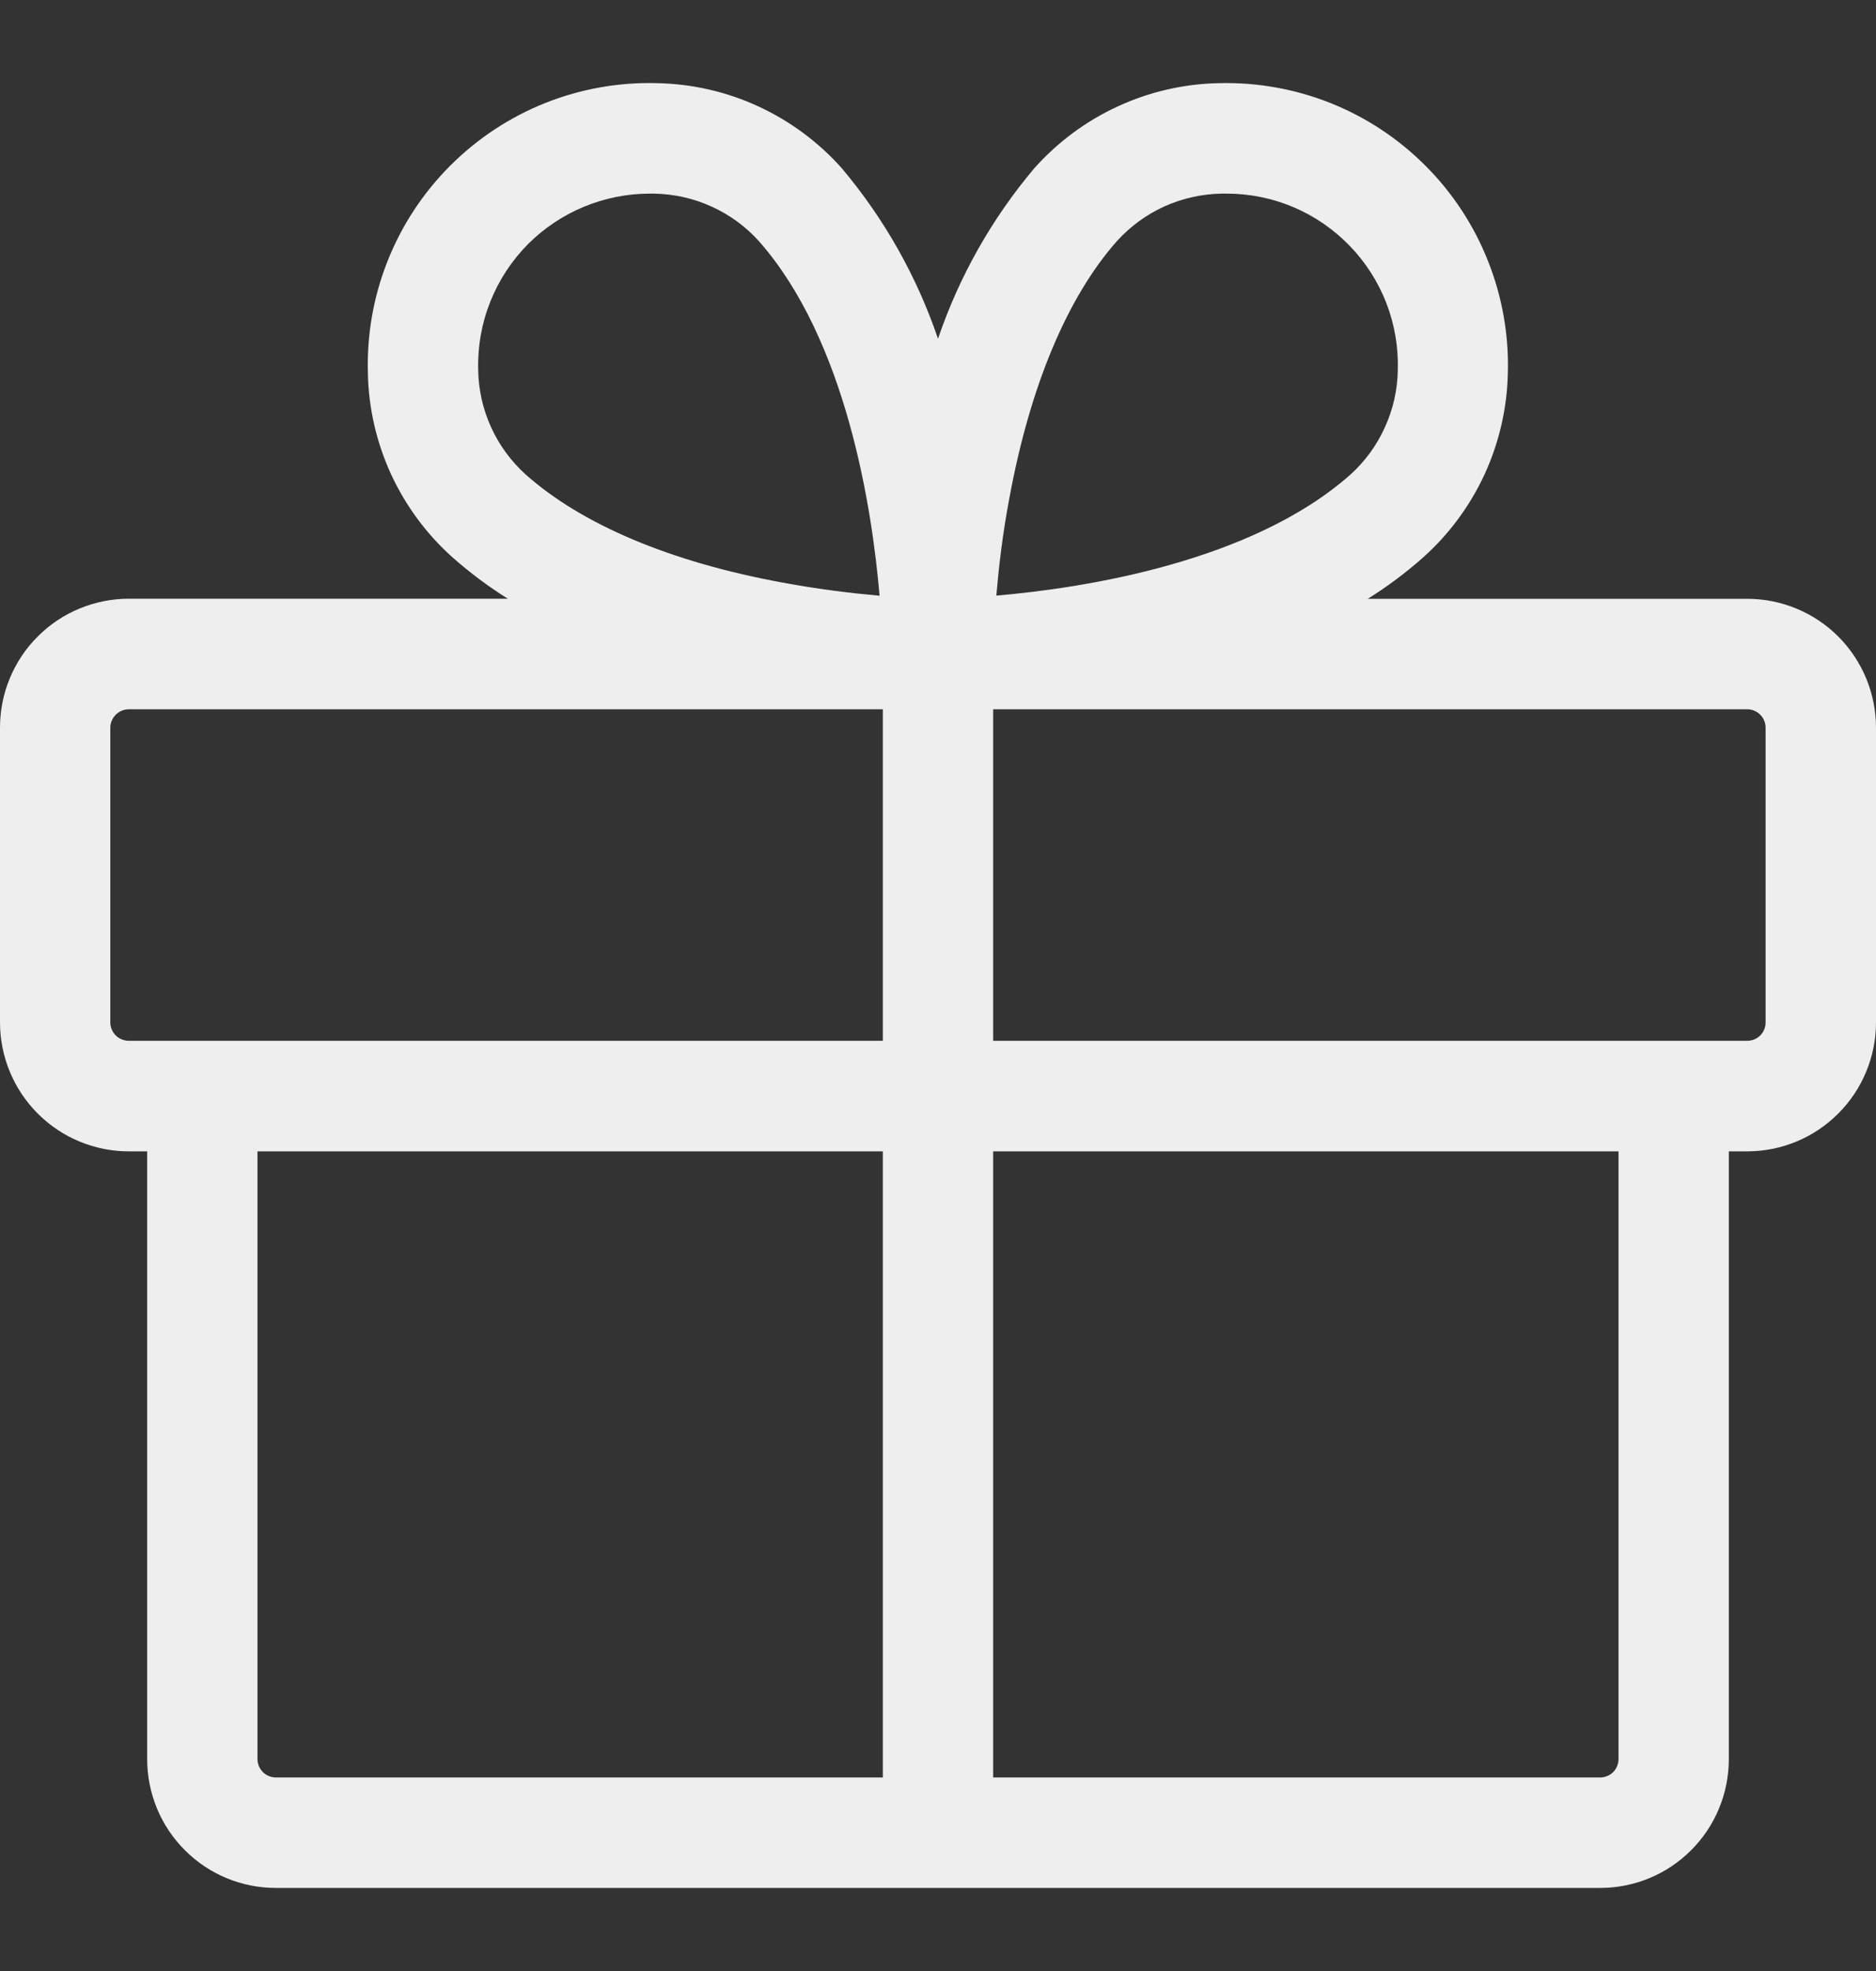 <svg width="20" height="21" viewBox="0 0 20 21" fill="none" xmlns="http://www.w3.org/2000/svg">
<rect x="0" y="0" width="20" height="21" fill="#333333" stroke="none"/>
<path d="M18.628 6.38H14.582C14.79 6.25 14.987 6.103 15.171 5.94C15.448 5.693 15.671 5.391 15.827 5.054C15.982 4.716 16.067 4.35 16.075 3.978C16.087 3.569 16.015 3.162 15.864 2.782C15.714 2.402 15.487 2.056 15.198 1.767C14.909 1.477 14.565 1.25 14.185 1.098C13.805 0.947 13.399 0.875 12.99 0.886C12.619 0.894 12.253 0.978 11.916 1.134C11.578 1.289 11.277 1.513 11.029 1.79C10.575 2.327 10.226 2.944 10 3.609C9.774 2.944 9.426 2.328 8.973 1.791C8.725 1.513 8.423 1.29 8.086 1.134C7.748 0.978 7.382 0.894 7.01 0.886C6.601 0.874 6.194 0.946 5.814 1.097C5.434 1.248 5.089 1.476 4.8 1.765C4.51 2.055 4.283 2.4 4.132 2.781C3.981 3.161 3.91 3.568 3.922 3.977C3.929 4.349 4.014 4.715 4.169 5.053C4.325 5.39 4.548 5.692 4.825 5.939C5.009 6.102 5.206 6.249 5.414 6.379H1.373C1.192 6.379 1.014 6.415 0.847 6.484C0.68 6.553 0.529 6.654 0.402 6.782C0.274 6.909 0.173 7.061 0.104 7.228C0.035 7.394 -0 7.573 3.50172e-07 7.754V10.893C3.50172e-07 11.257 0.145 11.607 0.402 11.864C0.659 12.122 1.009 12.267 1.373 12.267H1.569V18.742C1.569 19.106 1.713 19.456 1.971 19.713C2.228 19.971 2.577 20.115 2.941 20.115H17.059C17.423 20.115 17.772 19.971 18.029 19.713C18.287 19.456 18.431 19.106 18.431 18.742V12.267H18.628C18.991 12.267 19.341 12.122 19.598 11.864C19.855 11.607 20 11.257 20 10.893V7.754C20 7.389 19.855 7.04 19.598 6.782C19.341 6.525 18.991 6.38 18.628 6.38ZM10.762 5.301C10.982 4.112 11.378 3.167 11.908 2.568C12.05 2.412 12.222 2.286 12.414 2.199C12.606 2.113 12.815 2.066 13.025 2.063H13.079C13.323 2.063 13.565 2.112 13.789 2.207C14.014 2.302 14.217 2.442 14.387 2.617C14.557 2.792 14.69 2.999 14.779 3.227C14.867 3.454 14.909 3.697 14.902 3.941C14.899 4.152 14.852 4.361 14.764 4.553C14.677 4.746 14.551 4.918 14.394 5.059C13.343 5.988 11.561 6.265 10.622 6.346C10.646 6.062 10.686 5.701 10.762 5.301ZM5.632 2.598C5.975 2.257 6.438 2.065 6.921 2.063H6.975C7.186 2.067 7.394 2.113 7.586 2.201C7.779 2.288 7.951 2.414 8.092 2.571C9.02 3.623 9.297 5.407 9.377 6.347C9.094 6.322 8.733 6.28 8.337 6.206C7.149 5.988 6.205 5.589 5.607 5.058C5.45 4.917 5.323 4.745 5.236 4.553C5.148 4.361 5.101 4.152 5.098 3.941C5.091 3.693 5.135 3.445 5.227 3.214C5.319 2.983 5.457 2.774 5.632 2.598ZM1.176 10.893V7.754C1.176 7.702 1.197 7.652 1.234 7.615C1.271 7.578 1.321 7.557 1.373 7.557H9.412V11.089H1.373C1.321 11.089 1.271 11.069 1.234 11.032C1.197 10.995 1.176 10.945 1.176 10.893ZM2.745 18.742V12.267H9.412V18.938H2.941C2.889 18.938 2.839 18.917 2.803 18.881C2.766 18.844 2.745 18.794 2.745 18.742ZM17.255 18.742C17.255 18.794 17.234 18.844 17.198 18.881C17.161 18.917 17.111 18.938 17.059 18.938H10.588V12.267H17.255V18.742ZM18.823 10.893C18.823 10.945 18.803 10.995 18.766 11.032C18.729 11.069 18.68 11.089 18.628 11.089H10.588V7.557H18.628C18.68 7.557 18.729 7.578 18.766 7.615C18.803 7.652 18.823 7.702 18.823 7.754V10.893Z" fill="#EEEEEE"></path>
</svg>
